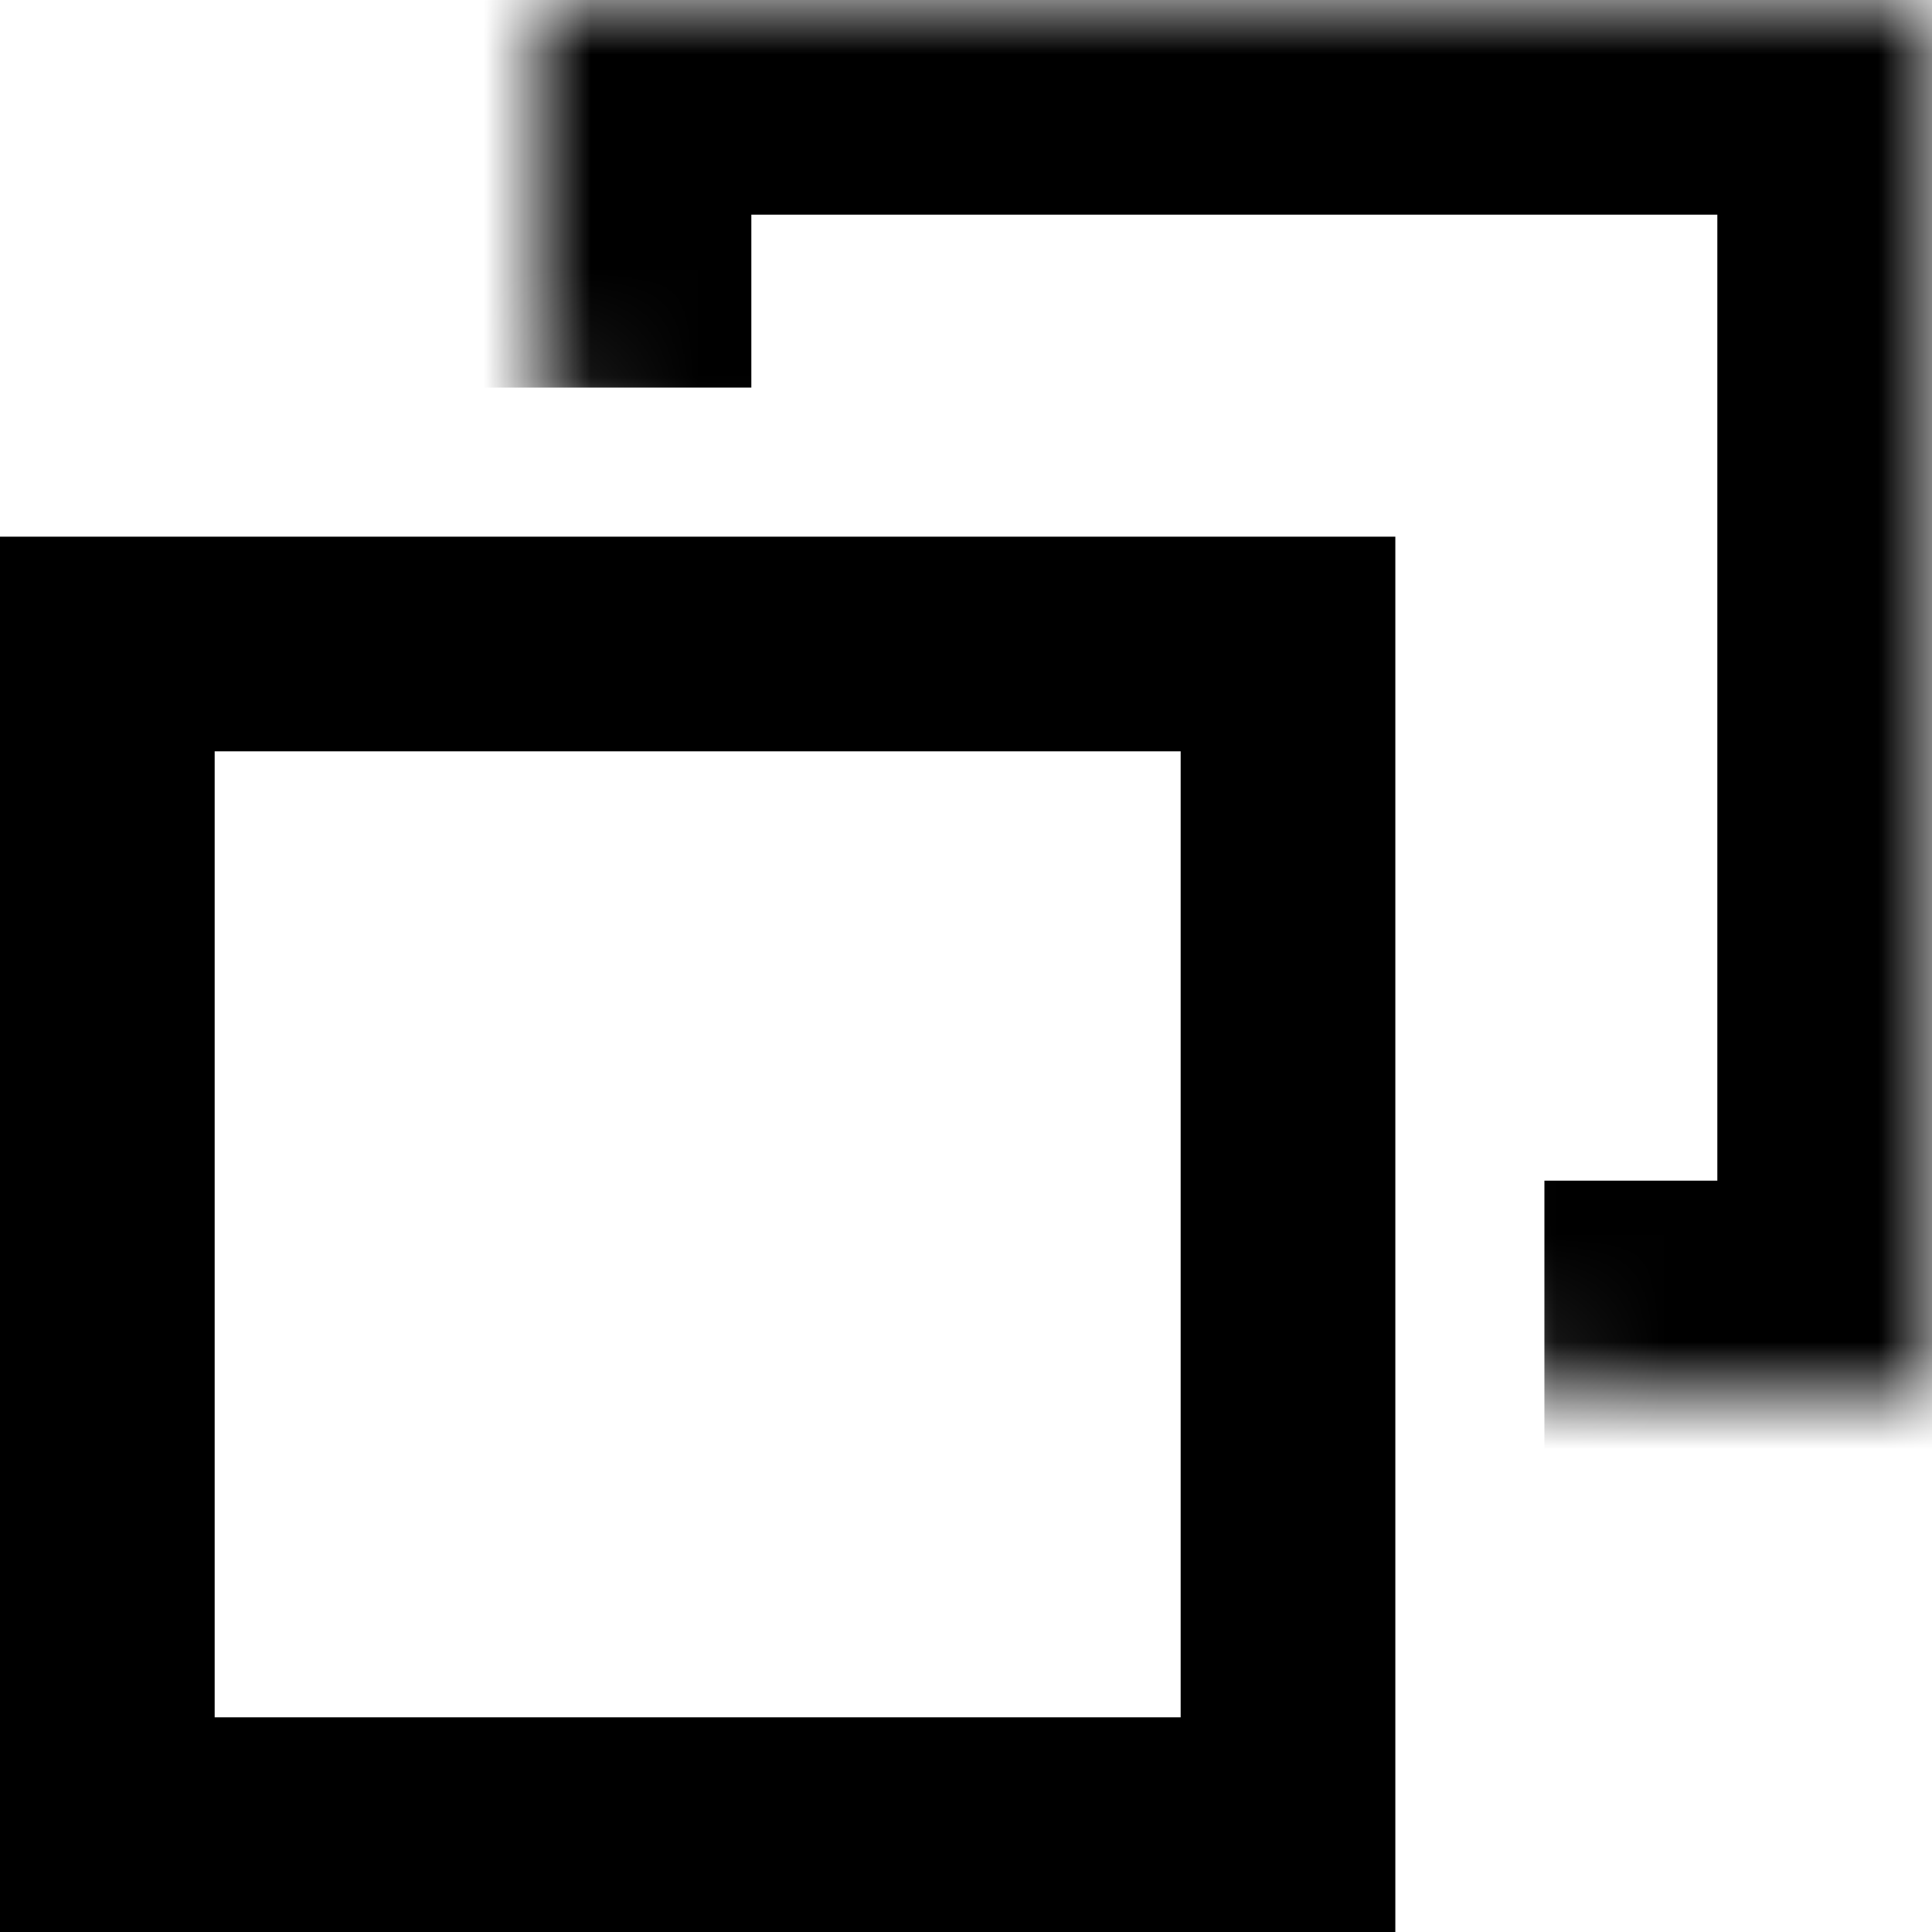 <svg width="18" height="18" viewBox="0 0 18 18" fill="none" xmlns="http://www.w3.org/2000/svg">
<path d="M1 17V6H12V17H1Z" stroke="black" stroke-width="2" stroke-miterlimit="10"/>
<mask id="path-2-inside-1_1202_11" fill="white">
<path d="M5 3.611V0H18V13H14.389"/>
</mask>
<path d="M5 0V-2H3V0H5ZM18 0H20V-2H18V0ZM18 13V15H20V13H18ZM7 3.611V0H3V3.611H7ZM5 2H18V-2H5V2ZM16 0V13H20V0H16ZM18 11H14.389V15H18V11Z" fill="black" mask="url(#path-2-inside-1_1202_11)"/>
</svg>
